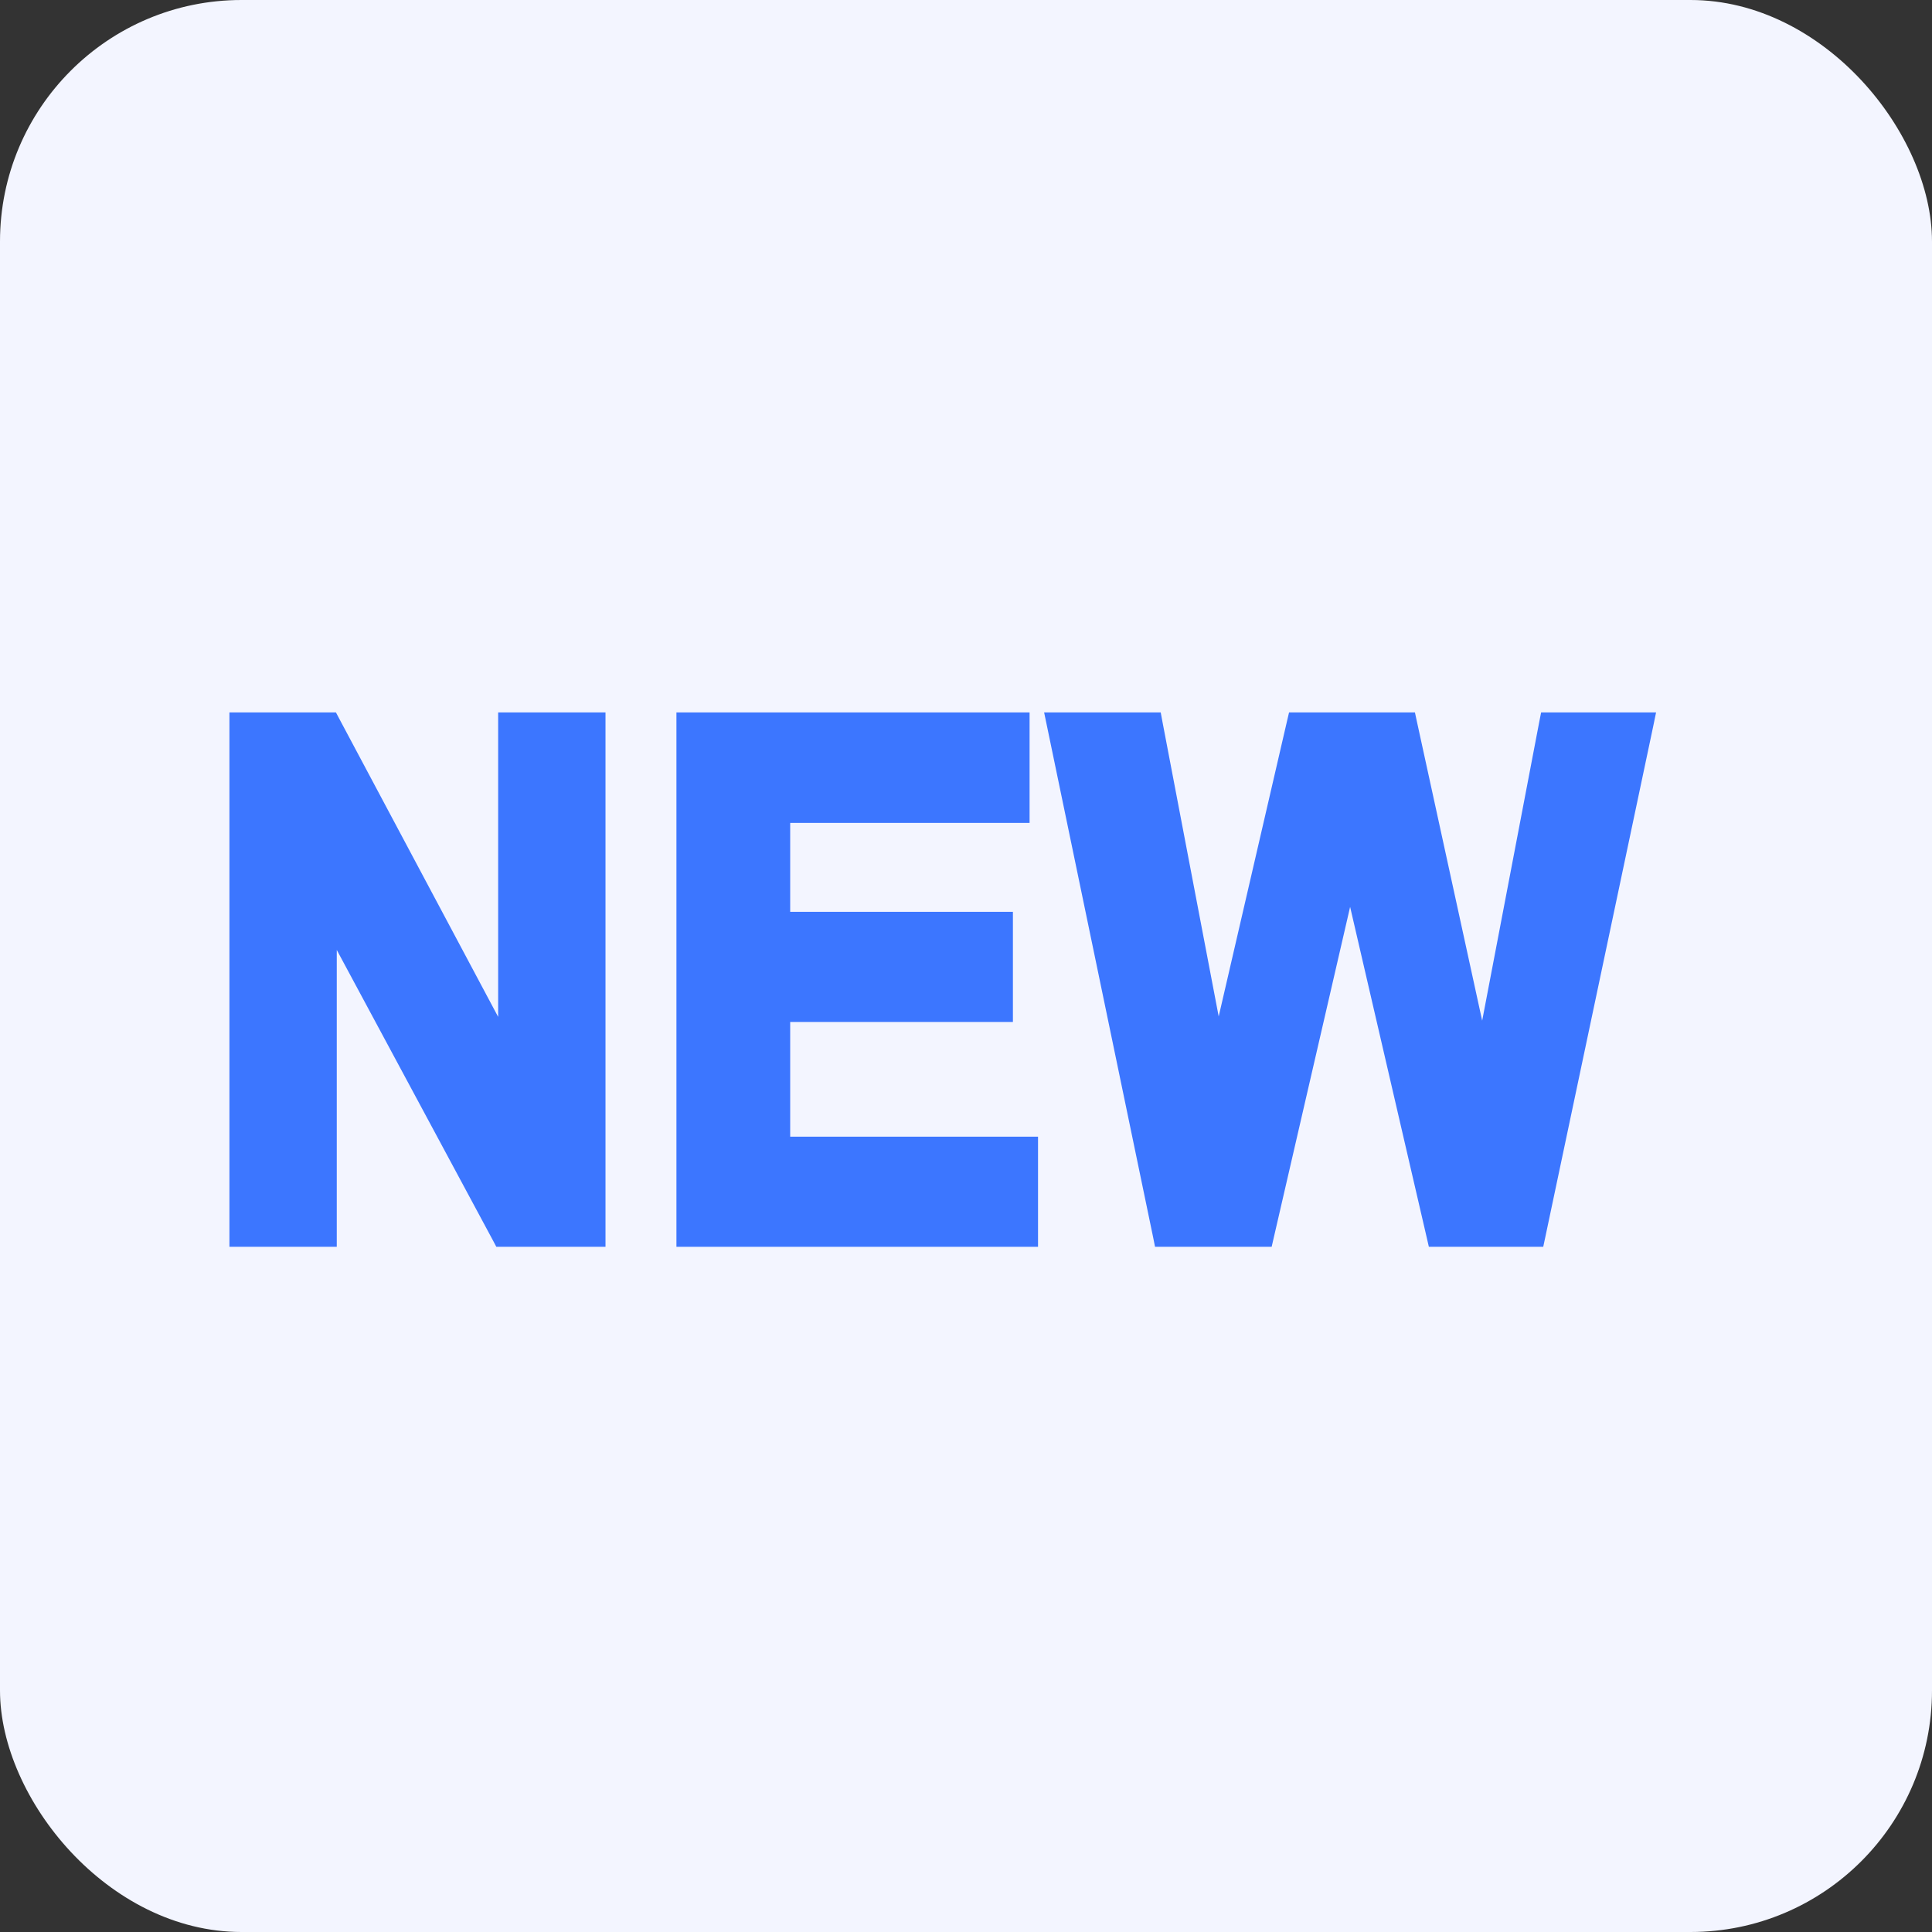 <svg width="32" height="32" viewBox="0 0 32 32" fill="none" xmlns="http://www.w3.org/2000/svg">
<rect x="0" y="0" width="32" height="32" fill="#333333" stroke="none"/>
<g id="navbar_about_icon1">
<rect width="32" height="32" rx="4" fill="#F3F5FF"/>
<g id="NEW">
<path id="Vector" d="M19.197 20.471L19.213 20.551H19.294H20.903H20.983L21.001 20.473L22.362 14.577L23.728 20.473L23.746 20.551H23.826H25.399H25.48L25.497 20.471L27.282 12.021L27.307 11.9H27.184H25.69H25.608L25.592 11.981L24.556 17.404L23.372 11.979L23.355 11.9H23.274H21.51H21.43L21.412 11.977L20.176 17.32L19.157 11.981L19.142 11.9H19.059H17.54H17.417L17.442 12.02L19.197 20.471Z" fill="#3C76FF" stroke="#3C76FF" stroke-width="0.2"/>
<path id="Vector_2" d="M11.304 20.451V20.551H11.404H16.993H17.093V20.451V19.027V18.927H16.993H12.988V16.827H16.577H16.677V16.727V15.303V15.203H16.577H12.988V13.53H16.853H16.953V13.43V12V11.9H16.853H11.404H11.304V12V20.451Z" fill="#3C76FF" stroke="#3C76FF" stroke-width="0.2"/>
<path id="Vector_3" d="M3.9 20.451V20.551H4H5.378H5.478V20.451V15.337L8.253 20.498L8.281 20.551H8.341H9.829H9.929V20.451V12V11.9H9.829H8.451H8.351V12V17.243L5.532 11.953L5.504 11.9H5.444H4H3.9V12V20.451Z" fill="#3C76FF" stroke="#3C76FF" stroke-width="0.2"/>
</g>
</g>
</svg>
